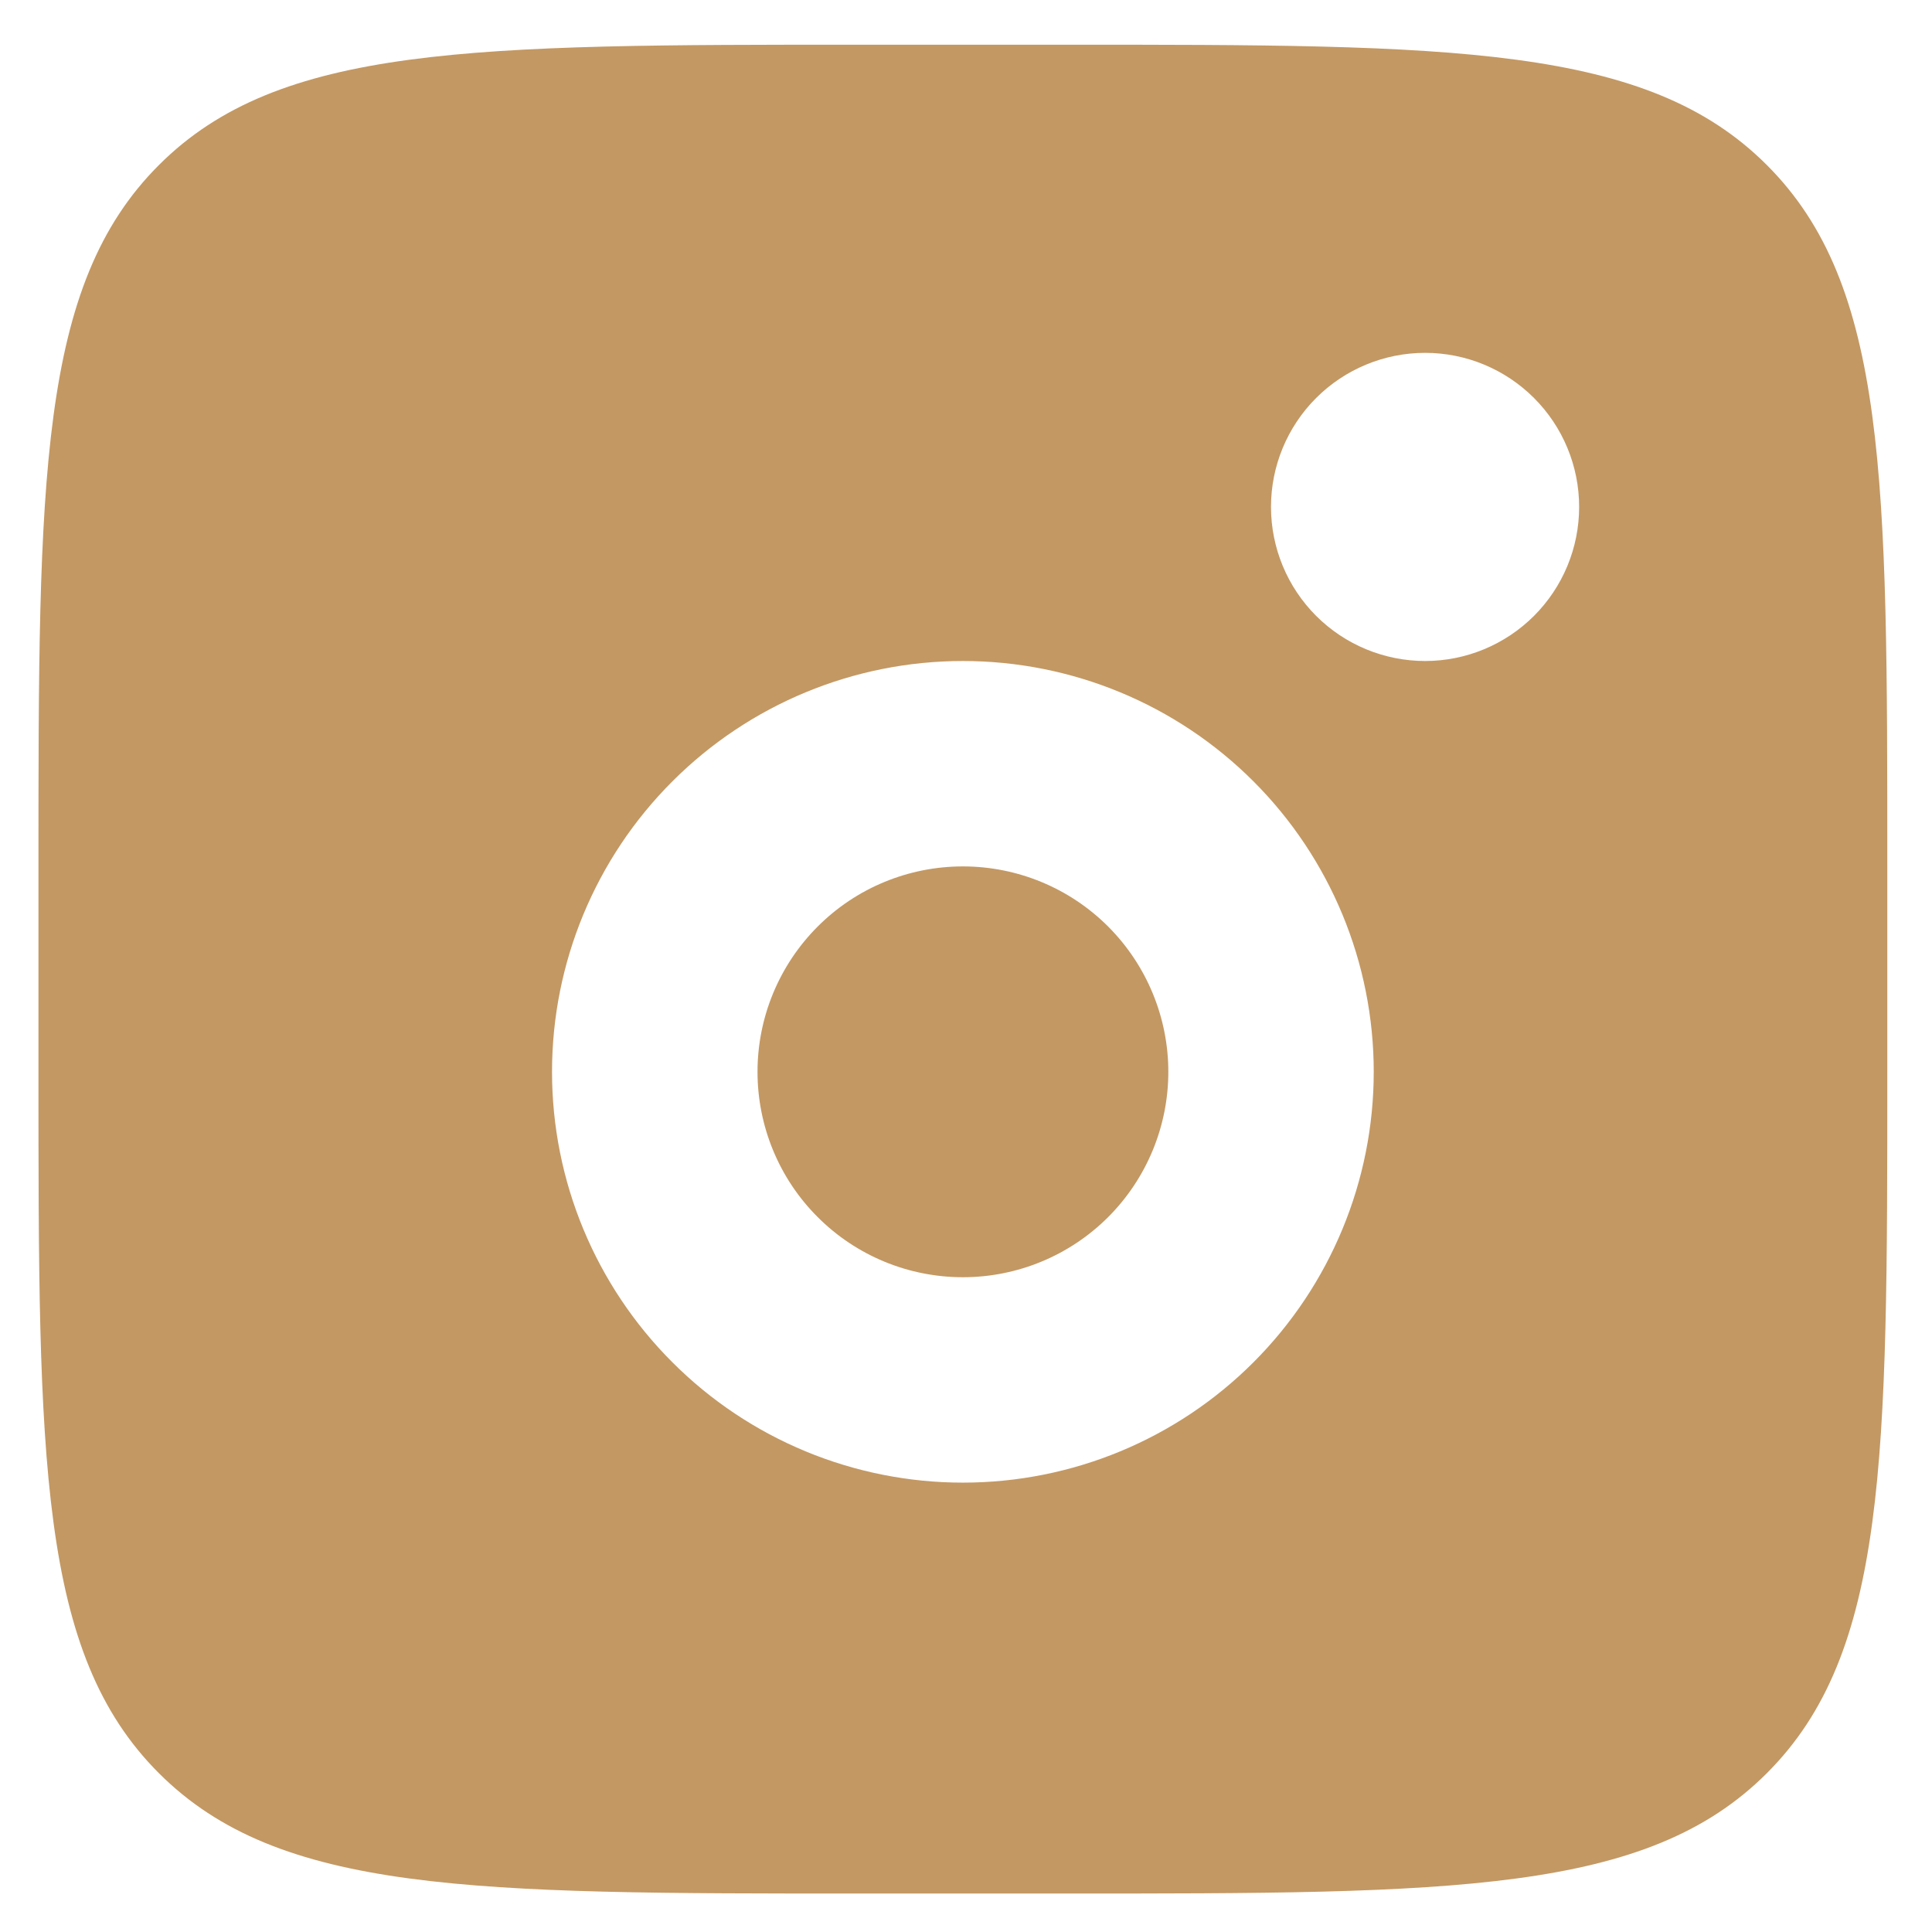 <svg width="22" height="22" viewBox="0 0 22 22" fill="none" xmlns="http://www.w3.org/2000/svg">
<path fill-rule="evenodd" clip-rule="evenodd" d="M0.438 9.866C0.438 5.455 0.438 3.25 1.809 1.88C3.179 0.509 5.385 0.509 9.795 0.509H12.134C16.545 0.509 18.751 0.509 20.12 1.88C21.491 3.25 21.491 5.455 21.491 9.866V12.205C21.491 16.616 21.491 18.821 20.12 20.191C18.751 21.562 16.545 21.562 12.134 21.562H9.795C5.385 21.562 3.179 21.562 1.809 20.191C0.438 18.821 0.438 16.616 0.438 12.205V9.866ZM17.982 5.772C17.982 6.238 17.797 6.684 17.468 7.013C17.139 7.342 16.693 7.527 16.228 7.527C15.763 7.527 15.316 7.342 14.987 7.013C14.658 6.684 14.473 6.238 14.473 5.772C14.473 5.307 14.658 4.861 14.987 4.532C15.316 4.203 15.763 4.018 16.228 4.018C16.693 4.018 17.139 4.203 17.468 4.532C17.797 4.861 17.982 5.307 17.982 5.772ZM13.304 12.205C13.304 12.825 13.057 13.421 12.619 13.859C12.18 14.298 11.585 14.544 10.965 14.544C10.344 14.544 9.749 14.298 9.311 13.859C8.872 13.421 8.626 12.825 8.626 12.205C8.626 11.585 8.872 10.99 9.311 10.551C9.749 10.112 10.344 9.866 10.965 9.866C11.585 9.866 12.18 10.112 12.619 10.551C13.057 10.99 13.304 11.585 13.304 12.205ZM15.643 12.205C15.643 13.446 15.15 14.636 14.273 15.513C13.396 16.391 12.206 16.883 10.965 16.883C9.724 16.883 8.534 16.391 7.657 15.513C6.779 14.636 6.286 13.446 6.286 12.205C6.286 10.964 6.779 9.774 7.657 8.897C8.534 8.02 9.724 7.527 10.965 7.527C12.206 7.527 13.396 8.02 14.273 8.897C15.15 9.774 15.643 10.964 15.643 12.205Z" fill="#C39863"/>
</svg>
